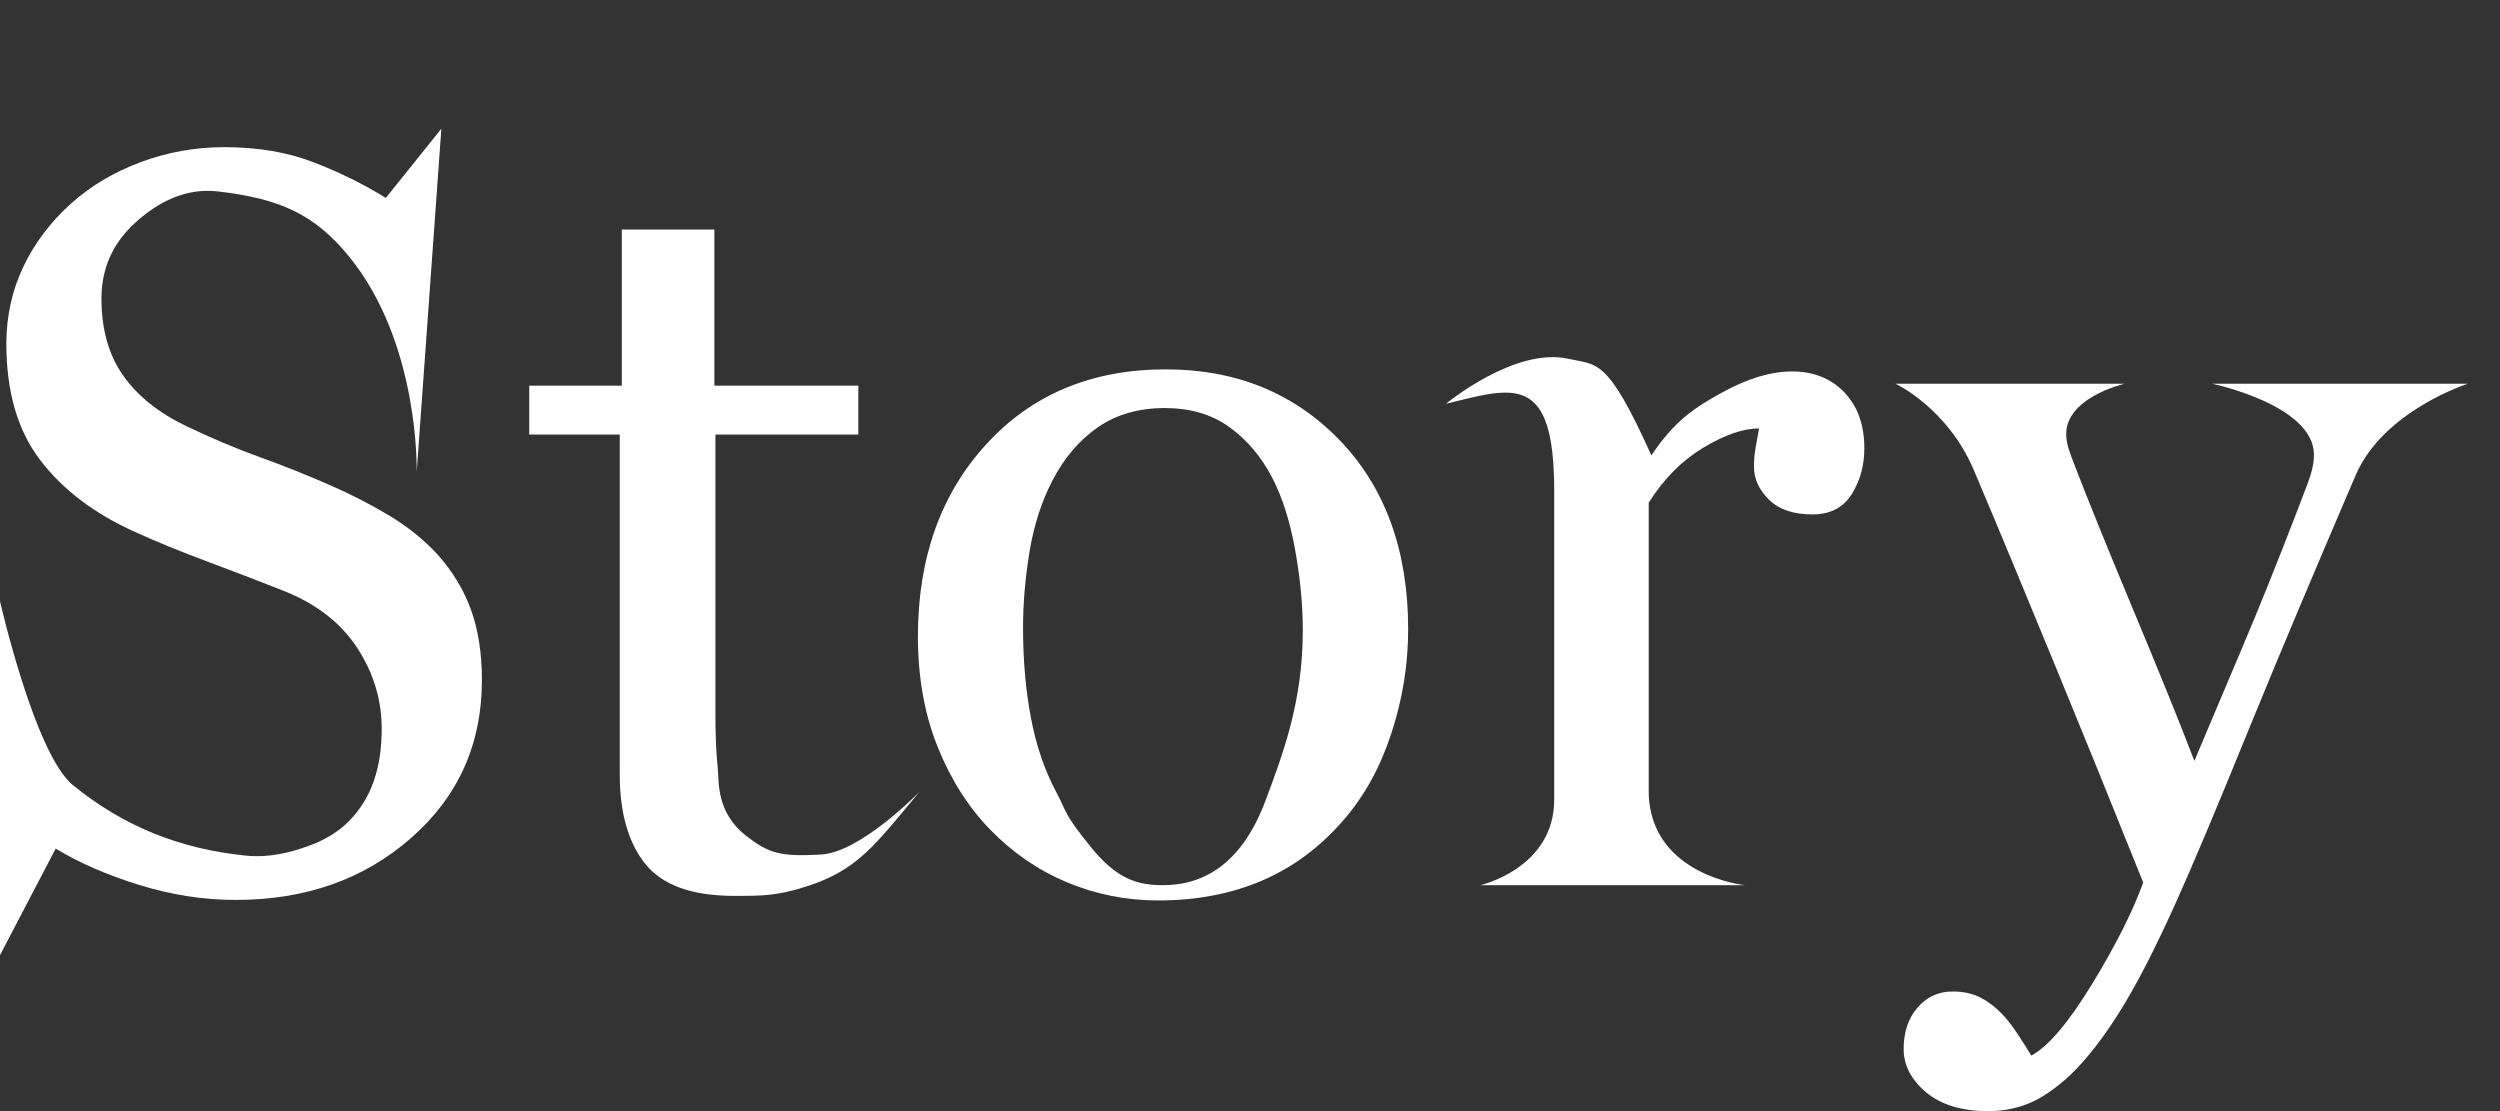 <?xml version="1.0" encoding="utf-8"?>
<!-- Generator: Adobe Illustrator 15.0.0, SVG Export Plug-In . SVG Version: 6.00 Build 0)  -->
<!DOCTYPE svg PUBLIC "-//W3C//DTD SVG 1.1//EN" "http://www.w3.org/Graphics/SVG/1.1/DTD/svg11.dtd">
<svg version="1.1" id="レイヤー_1" xmlns="http://www.w3.org/2000/svg" xmlns:xlink="http://www.w3.org/1999/xlink" x="0px"
	 y="0px" width="72px" height="32px" viewBox="0 -3.25 72 32" enable-background="new 0 -3.25 72 32" xml:space="preserve">
<rect x="0" y="-3.25" width="72" height="32" fill="#333333" stroke="none"/>
<g>
	<path fill="#FFFFFF" d="M12.59,12.707c0.439,0.488,0.764,1.023,0.974,1.604c0.21,0.582,0.315,1.257,0.315,2.029
		c0,1.836-0.679,3.35-2.036,4.541c-1.357,1.191-3.042,1.787-5.054,1.787c-0.928,0-1.855-0.145-2.783-0.432
		c-0.928-0.288-1.729-0.637-2.402-1.047L0,24.258V14.064c0,0,1,4.407,2.104,5.302c1.435,1.163,3.033,1.829,4.978,2.026
		c0.67,0.067,1.262-0.088,1.765-0.265c0.503-0.176,0.911-0.426,1.223-0.749c0.312-0.322,0.544-0.701,0.696-1.137
		c0.152-0.436,0.227-0.938,0.227-1.504c0-0.83-0.234-1.605-0.703-2.324c-0.469-0.719-1.167-1.264-2.095-1.636
		c-0.635-0.253-1.362-0.532-2.183-0.839c-0.82-0.306-1.528-0.596-2.124-0.868c-1.172-0.527-2.083-1.218-2.732-2.072
		C0.507,9.147,0.183,8.032,0.183,6.656c0-0.791,0.161-1.528,0.483-2.211c0.322-0.683,0.781-1.293,1.377-1.831
		C2.609,2.106,3.278,1.708,4.05,1.42s1.577-0.432,2.417-0.432c0.957,0,1.814,0.146,2.571,0.438c0.757,0.293,1.448,0.635,2.073,1.025
		l1.6-1.994L12,10.356c0,0,0.104-3.719-1.959-6.233C9.055,2.922,8.062,2.47,6.276,2.263C5.355,2.156,4.558,2.561,3.903,3.156
		C3.248,3.751,2.922,4.479,2.922,5.339c0,0.898,0.21,1.643,0.63,2.234c0.42,0.591,1.03,1.077,1.831,1.458
		c0.713,0.341,1.413,0.636,2.102,0.885s1.355,0.515,2,0.798c0.586,0.254,1.15,0.542,1.692,0.864
		C11.719,11.9,12.189,12.277,12.59,12.707z"/>
	<path fill="#FFFFFF" d="M26.483,19.551c-1.281,1.531-1.775,2.256-3.258,2.729c-0.851,0.271-1.26,0.271-2.08,0.271
		c-1.211,0-2.063-0.305-2.556-0.916c-0.493-0.611-0.74-1.472-0.74-2.584V9.265h-2.607V7.858h2.666V3.361h2.666v4.497h4.146v1.406
		h-4.116v8.071c0,0.604,0.022,1.11,0.066,1.517c0.044,0.404-0.061,1.289,0.83,1.979c0.646,0.5,0.984,0.595,2.141,0.53
		C24.789,21.303,26.483,19.551,26.483,19.551z"/>
	<path fill="#FFFFFF" d="M53.693,9.66c0,0.498-0.123,0.94-0.366,1.326c-0.244,0.386-0.62,0.579-1.128,0.579
		c-0.547,0-0.965-0.142-1.252-0.425c-0.288-0.283-0.432-0.596-0.432-0.938c0-0.215,0.017-0.41,0.051-0.586
		c0.033-0.176,0.064-0.352,0.095-0.527c-0.459,0-0.996,0.186-1.611,0.557c-0.614,0.371-1.138,0.898-1.567,1.582v8.409
		c0.096,2.336,2.771,2.606,2.771,2.606h-7.616c0,0,2.123-0.489,2.123-2.459v-8.911c0-3.416-1.195-2.963-3.117-2.494
		c0,0,1.979-1.638,3.516-1.297c0.844,0.188,1.125-0.047,2.4,2.783c0.678-1.017,1.278-1.392,2.021-1.802
		C50.32,7.653,51,7.448,51.613,7.448c0.615,0,1.117,0.2,1.503,0.601C53.5,8.45,53.693,8.986,53.693,9.66z"/>
	<path fill="#FFFFFF" d="M40.555,14.875c0,1.016-0.162,2.014-0.484,2.996s-0.781,1.814-1.379,2.498
		c-0.674,0.781-1.457,1.361-2.344,1.742c-0.889,0.382-1.887,0.572-2.991,0.572c-0.919,0-1.794-0.174-2.625-0.521
		s-1.569-0.854-2.214-1.518c-0.635-0.652-1.141-1.453-1.518-2.395s-0.564-2-0.564-3.171c0-2.256,0.657-4.102,1.972-5.537
		c1.315-1.435,3.038-2.153,5.169-2.153c2.023,0,3.691,0.681,5.008,2.043C39.896,10.795,40.555,12.609,40.555,14.875z M37.521,14.904
		c0-0.732-0.074-1.506-0.222-2.322c-0.146-0.815-0.366-1.506-0.659-2.073c-0.313-0.604-0.725-1.091-1.232-1.458
		c-0.509-0.367-1.13-0.549-1.864-0.549c-0.753,0-1.396,0.186-1.93,0.557c-0.534,0.371-0.966,0.879-1.299,1.523
		c-0.313,0.596-0.533,1.274-0.661,2.036c-0.127,0.762-0.19,1.499-0.19,2.212c0,0.938,0.076,1.805,0.228,2.6
		c0.151,0.797,0.394,1.506,0.727,2.131s0.201,0.6,0.993,1.578c0.746,0.924,1.338,1.104,2.082,1.104c1.223,0,2.293-0.666,2.957-2.446
		C36.932,18.503,37.521,16.984,37.521,14.904z"/>
	<path fill="#FFFFFF" d="M54.825,26.96c0-0.487,0.134-0.886,0.403-1.194c0.268-0.308,0.603-0.461,1.002-0.461
		c0.313,0,0.582,0.059,0.806,0.174c0.224,0.117,0.425,0.269,0.601,0.451c0.146,0.146,0.303,0.344,0.469,0.596
		s0.297,0.461,0.396,0.625c0.488-0.262,1.07-0.948,1.75-2.061c0.678-1.111,1.169-2.085,1.473-2.923
		c-0.928-2.313-1.768-4.383-2.52-6.208c-0.752-1.826-1.531-3.718-2.357-5.667c-0.764-1.799-2.257-2.49-2.257-2.49h6.595
		c0,0-1.83,0.42-1.67,1.596c0.008,0.058,0.022,0.156,0.066,0.293c0.044,0.136,0.096,0.278,0.154,0.424
		c0.369,0.966,0.935,2.359,1.693,4.179c0.76,1.819,1.35,3.276,1.769,4.369c0.44-1.044,0.897-2.125,1.37-3.242
		c0.475-1.117,1.006-2.437,1.592-3.959c0.068-0.186,0.166-0.441,0.293-0.769c0.127-0.327,0.189-0.607,0.189-0.842
		c0.002-1.442-2.935-2.05-2.935-2.05h7.364c0,0-2.43,0.775-3.229,2.637c-1.156,2.698-2.195,5.151-3.098,7.369
		c-0.902,2.217-1.589,3.848-2.059,4.894c-0.614,1.366-1.164,2.435-1.647,3.2c-0.483,0.768-0.955,1.369-1.414,1.81
		c-0.448,0.41-0.856,0.687-1.224,0.828c-0.365,0.144-0.744,0.212-1.135,0.212c-0.763,0-1.359-0.182-1.793-0.542
		C55.042,27.846,54.825,27.43,54.825,26.96z"/>
</g>
</svg>
